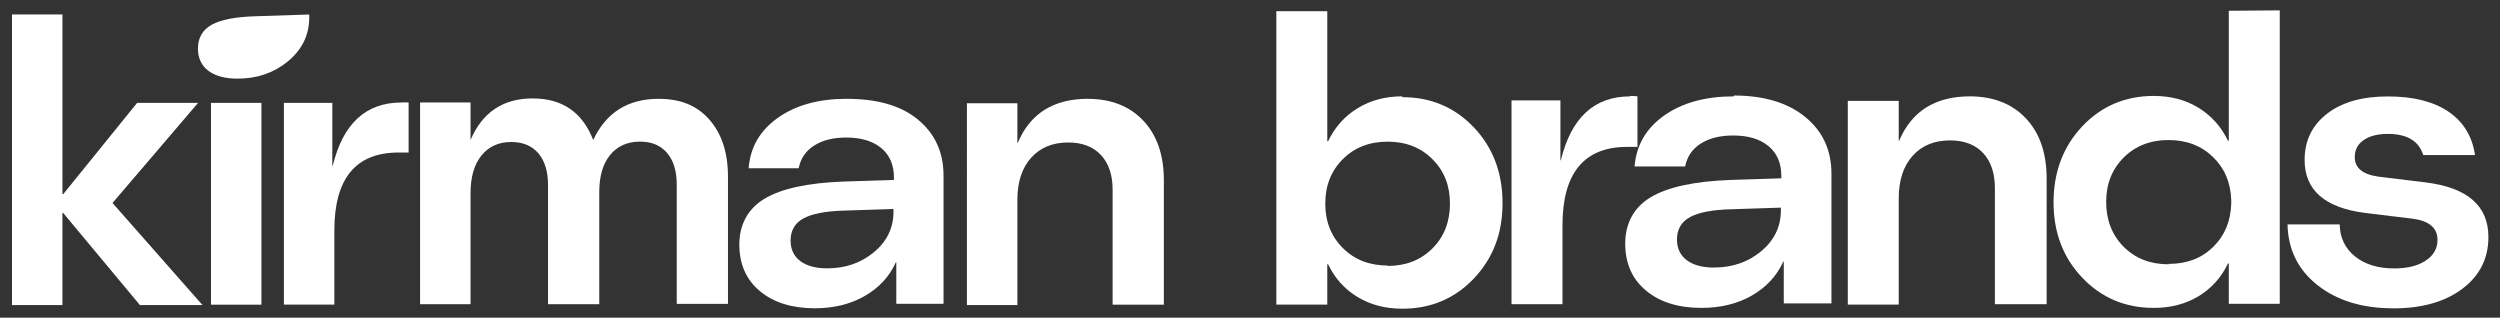 <?xml version="1.0" encoding="UTF-8"?> <svg xmlns="http://www.w3.org/2000/svg" id="Isolation_Mode" version="1.1" viewBox="0 0 612.38 77.81"><rect x="0" y="0" width="612.38" height="77.81" fill="#333333" stroke="none"/><defs><style> .st0 { fill: #fff; } </style></defs><g><path class="st0" d="M27.55,49.71l22.04,25.01h-15.32l-18.78-22.54h-.2v22.54H2.94V3.55h12.36v43.99h.2l18.09-22.34h14.93l-20.96,24.52Z"></path><path class="st0" d="M51.68,74.62V25.2h12.36v49.43h-12.36Z"></path><path class="st0" d="M161.31,24.21c5.27,0,9.26,1.53,12.36,4.99,3.1,3.46,4.65,8.16,4.65,14.09v31.14h-12.55v-29.16c0-3.36-.79-5.96-2.37-7.81-1.58-1.85-3.79-2.77-6.62-2.77-3.1,0-5.54,1.09-7.32,3.26-1.78,2.17-2.67,5.21-2.67,9.09v27.48h-12.55v-29.16c0-3.36-.79-5.96-2.37-7.81-1.58-1.84-3.79-2.77-6.62-2.77-3.1,0-5.54,1.11-7.32,3.31-1.78,2.21-2.67,5.29-2.67,9.24v27.19h-12.36V25.1h12.36v9.19c2.9-6.79,7.97-10.18,15.22-10.18s12.19,3.39,14.83,10.18c3.16-6.72,8.5-10.08,16.01-10.08Z"></path><path class="st0" d="M207.39,24.21c7.25,0,13.1,1.53,17.35,4.99,4.25,3.46,6.38,8.06,6.38,13.79v31.43h-11.57v-10.18h-.1c-1.58,3.49-4.12,6.25-7.61,8.25-3.49,2.01-7.58,3.02-12.26,3.02-5.6,0-10.08-1.4-13.44-4.2-3.36-2.8-5.04-6.6-5.04-11.42s2.06-8.75,6.18-11.22c4.12-2.47,10.56-3.87,19.33-4.2l12.36-.4v-.59c0-3.1-1.04-5.5-3.11-7.22-2.08-1.71-4.93-2.57-8.55-2.57-3.23,0-5.87.66-7.91,1.98-2.04,1.32-3.3,3.16-3.76,5.54h-12.26c.4-5.14,2.78-9.26,7.17-12.36,4.38-3.1,10-4.65,16.85-4.65ZM202.65,65.73c4.41,0,8.2-1.3,11.37-3.91,3.16-2.6,4.78-5.85,4.84-9.74v-.89l-12.16.4c-4.55.13-7.86.78-9.93,1.93-2.08,1.15-3.11,2.95-3.11,5.39,0,2.17.79,3.86,2.37,5.04,1.58,1.19,3.79,1.78,6.62,1.78Z"></path><path class="st0" d="M58.22,19.26c4.77,0,8.87-1.41,12.29-4.22,3.42-2.82,5.17-6.32,5.24-10.53v-.96l-13.15.43c-4.92.14-8.5.84-10.74,2.08-2.24,1.25-3.37,3.19-3.37,5.83,0,2.35.85,4.17,2.56,5.45,1.71,1.28,4.1,1.92,7.16,1.92Z"></path><path class="st0" d="M266.51,24.21h-.1c5.73,0,10.28,1.78,13.64,5.34,3.36,3.56,5.04,8.44,5.04,14.63v30.45h-12.55v-28.17c0-3.62-.96-6.46-2.87-8.5-1.91-2.04-4.58-3.06-8.01-3.06-3.82,0-6.85,1.25-9.09,3.75-2.24,2.51-3.36,5.93-3.36,10.28v25.8h-12.36V25.29h12.36v9.69h.1c3.03-7.18,8.76-10.78,17.2-10.78Z"></path><path class="st0" d="M98.31,25.1c.86,0,1.21-.03,1.78,0v12.26h-2.47c-10.48,0-15.72,6.36-15.72,19.08v18.18h-12.36V25.2h11.86v15.43h.1c2.5-10.34,8.11-15.52,16.81-15.52Z"></path></g><g><path class="st0" d="M343.49,23.6v.2c6.99,0,12.83,2.46,17.52,7.39,4.69,4.93,7.04,11.12,7.04,18.57s-2.35,13.54-7.04,18.47c-4.69,4.93-10.53,7.39-17.52,7.39-4.13,0-7.77-.95-10.93-2.85-3.16-1.9-5.58-4.58-7.24-8.04h-.2v9.88h-12.48V2.74h12.48v31.85h.2c1.66-3.46,4.08-6.16,7.24-8.09,3.16-1.93,6.8-2.9,10.93-2.9ZM339.9,65.04v.1c4.46,0,8.12-1.43,10.98-4.29s4.29-6.52,4.29-10.98-1.43-8.02-4.29-10.88c-2.86-2.86-6.52-4.29-10.98-4.29s-8.12,1.43-10.98,4.29c-2.86,2.86-4.29,6.49-4.29,10.88s1.43,8.02,4.29,10.88c2.86,2.86,6.52,4.29,10.98,4.29Z"></path><path class="st0" d="M399.3,23.6l-.1-.1c.86,0,1.5.03,1.9.1v12.38h-2.5c-10.58,0-15.87,6.42-15.87,19.27v19.27h-12.48V24.6h11.98v14.68h.1c2.53-10.45,8.19-15.67,16.97-15.67Z"></path><path class="st0" d="M424.66,23.6l.1-.2c7.32,0,13.13,1.75,17.42,5.24s6.44,8.14,6.44,13.93v31.75h-11.68v-10.28h-.1c-1.6,3.53-4.16,6.31-7.69,8.34-3.53,2.03-7.65,3.04-12.38,3.04-5.66,0-10.18-1.41-13.58-4.24-3.39-2.83-5.09-6.67-5.09-11.53s2.08-8.84,6.24-11.33c4.16-2.5,10.67-3.91,19.52-4.24l12.48-.4v-.6c0-3.13-1.05-5.56-3.14-7.29-2.1-1.73-4.98-2.6-8.64-2.6-3.26,0-5.92.67-7.99,2-2.06,1.33-3.33,3.2-3.79,5.59h-12.38c.4-5.19,2.81-9.35,7.24-12.48,4.43-3.13,10.1-4.69,17.02-4.69ZM419.86,65.53c4.46,0,8.29-1.31,11.48-3.94,3.19-2.63,4.82-5.91,4.89-9.83v-.9l-12.28.4c-4.59.13-7.94.78-10.03,1.95-2.1,1.17-3.14,2.98-3.14,5.44,0,2.2.8,3.89,2.4,5.09s3.83,1.8,6.69,1.8Z"></path><path class="st0" d="M482.56,23.6h-.1c5.79,0,10.38,1.8,13.78,5.39,3.39,3.59,5.09,8.52,5.09,14.78v30.75h-12.68v-28.45c0-3.66-.97-6.52-2.89-8.59-1.93-2.06-4.63-3.09-8.09-3.09-3.86,0-6.92,1.26-9.18,3.79-2.26,2.53-3.39,5.99-3.39,10.38v26.06h-12.48V24.7h12.48v9.78h.1c3.06-7.25,8.85-10.88,17.37-10.88Z"></path><path class="st0" d="M545.95,2.64l12.48-.1v71.88h-12.48v-9.88h-.2c-1.66,3.46-4.08,6.14-7.24,8.04-3.16,1.9-6.81,2.84-10.93,2.84-6.99,0-12.83-2.46-17.52-7.39-4.69-4.92-7.04-11.08-7.04-18.47s2.35-13.66,7.04-18.62c4.69-4.96,10.53-7.44,17.52-7.44,4.13,0,7.77.96,10.93,2.89,3.16,1.93,5.57,4.63,7.24,8.09h.2V2.64ZM531.18,64.74l.1-.1c4.39,0,8-1.38,10.83-4.14,2.83-2.76,4.31-6.31,4.44-10.63v-.8c-.13-4.33-1.63-7.87-4.49-10.63-2.86-2.76-6.49-4.14-10.88-4.14s-8.12,1.43-10.98,4.29c-2.86,2.86-4.29,6.49-4.29,10.88s1.43,8.12,4.29,10.98c2.86,2.86,6.52,4.29,10.98,4.29Z"></path><path class="st0" d="M586.29,75.52h-.1c-7.52,0-13.68-1.88-18.47-5.64-4.79-3.76-7.25-8.74-7.39-14.92h12.78c.07,3.26,1.31,5.88,3.74,7.84,2.43,1.96,5.64,2.95,9.63,2.95,3.2,0,5.76-.63,7.69-1.9,1.93-1.26,2.9-2.96,2.9-5.09,0-2.93-2.03-4.66-6.09-5.19l-11.58-1.4c-9.92-1.26-14.88-5.59-14.88-12.98,0-4.73,1.83-8.5,5.49-11.33,3.66-2.83,8.62-4.24,14.88-4.24s11.21,1.25,14.88,3.74c3.66,2.5,5.82,6.04,6.49,10.63h-12.68c-1.07-3.46-3.96-5.19-8.69-5.19-2.46,0-4.43.5-5.89,1.5-1.46,1-2.2,2.4-2.2,4.19,0,2.66,1.96,4.26,5.89,4.79l11.48,1.4c10.25,1.27,15.37,5.73,15.37,13.38,0,5.26-2.13,9.48-6.39,12.68-4.26,3.2-9.88,4.79-16.87,4.79Z"></path></g></svg> 